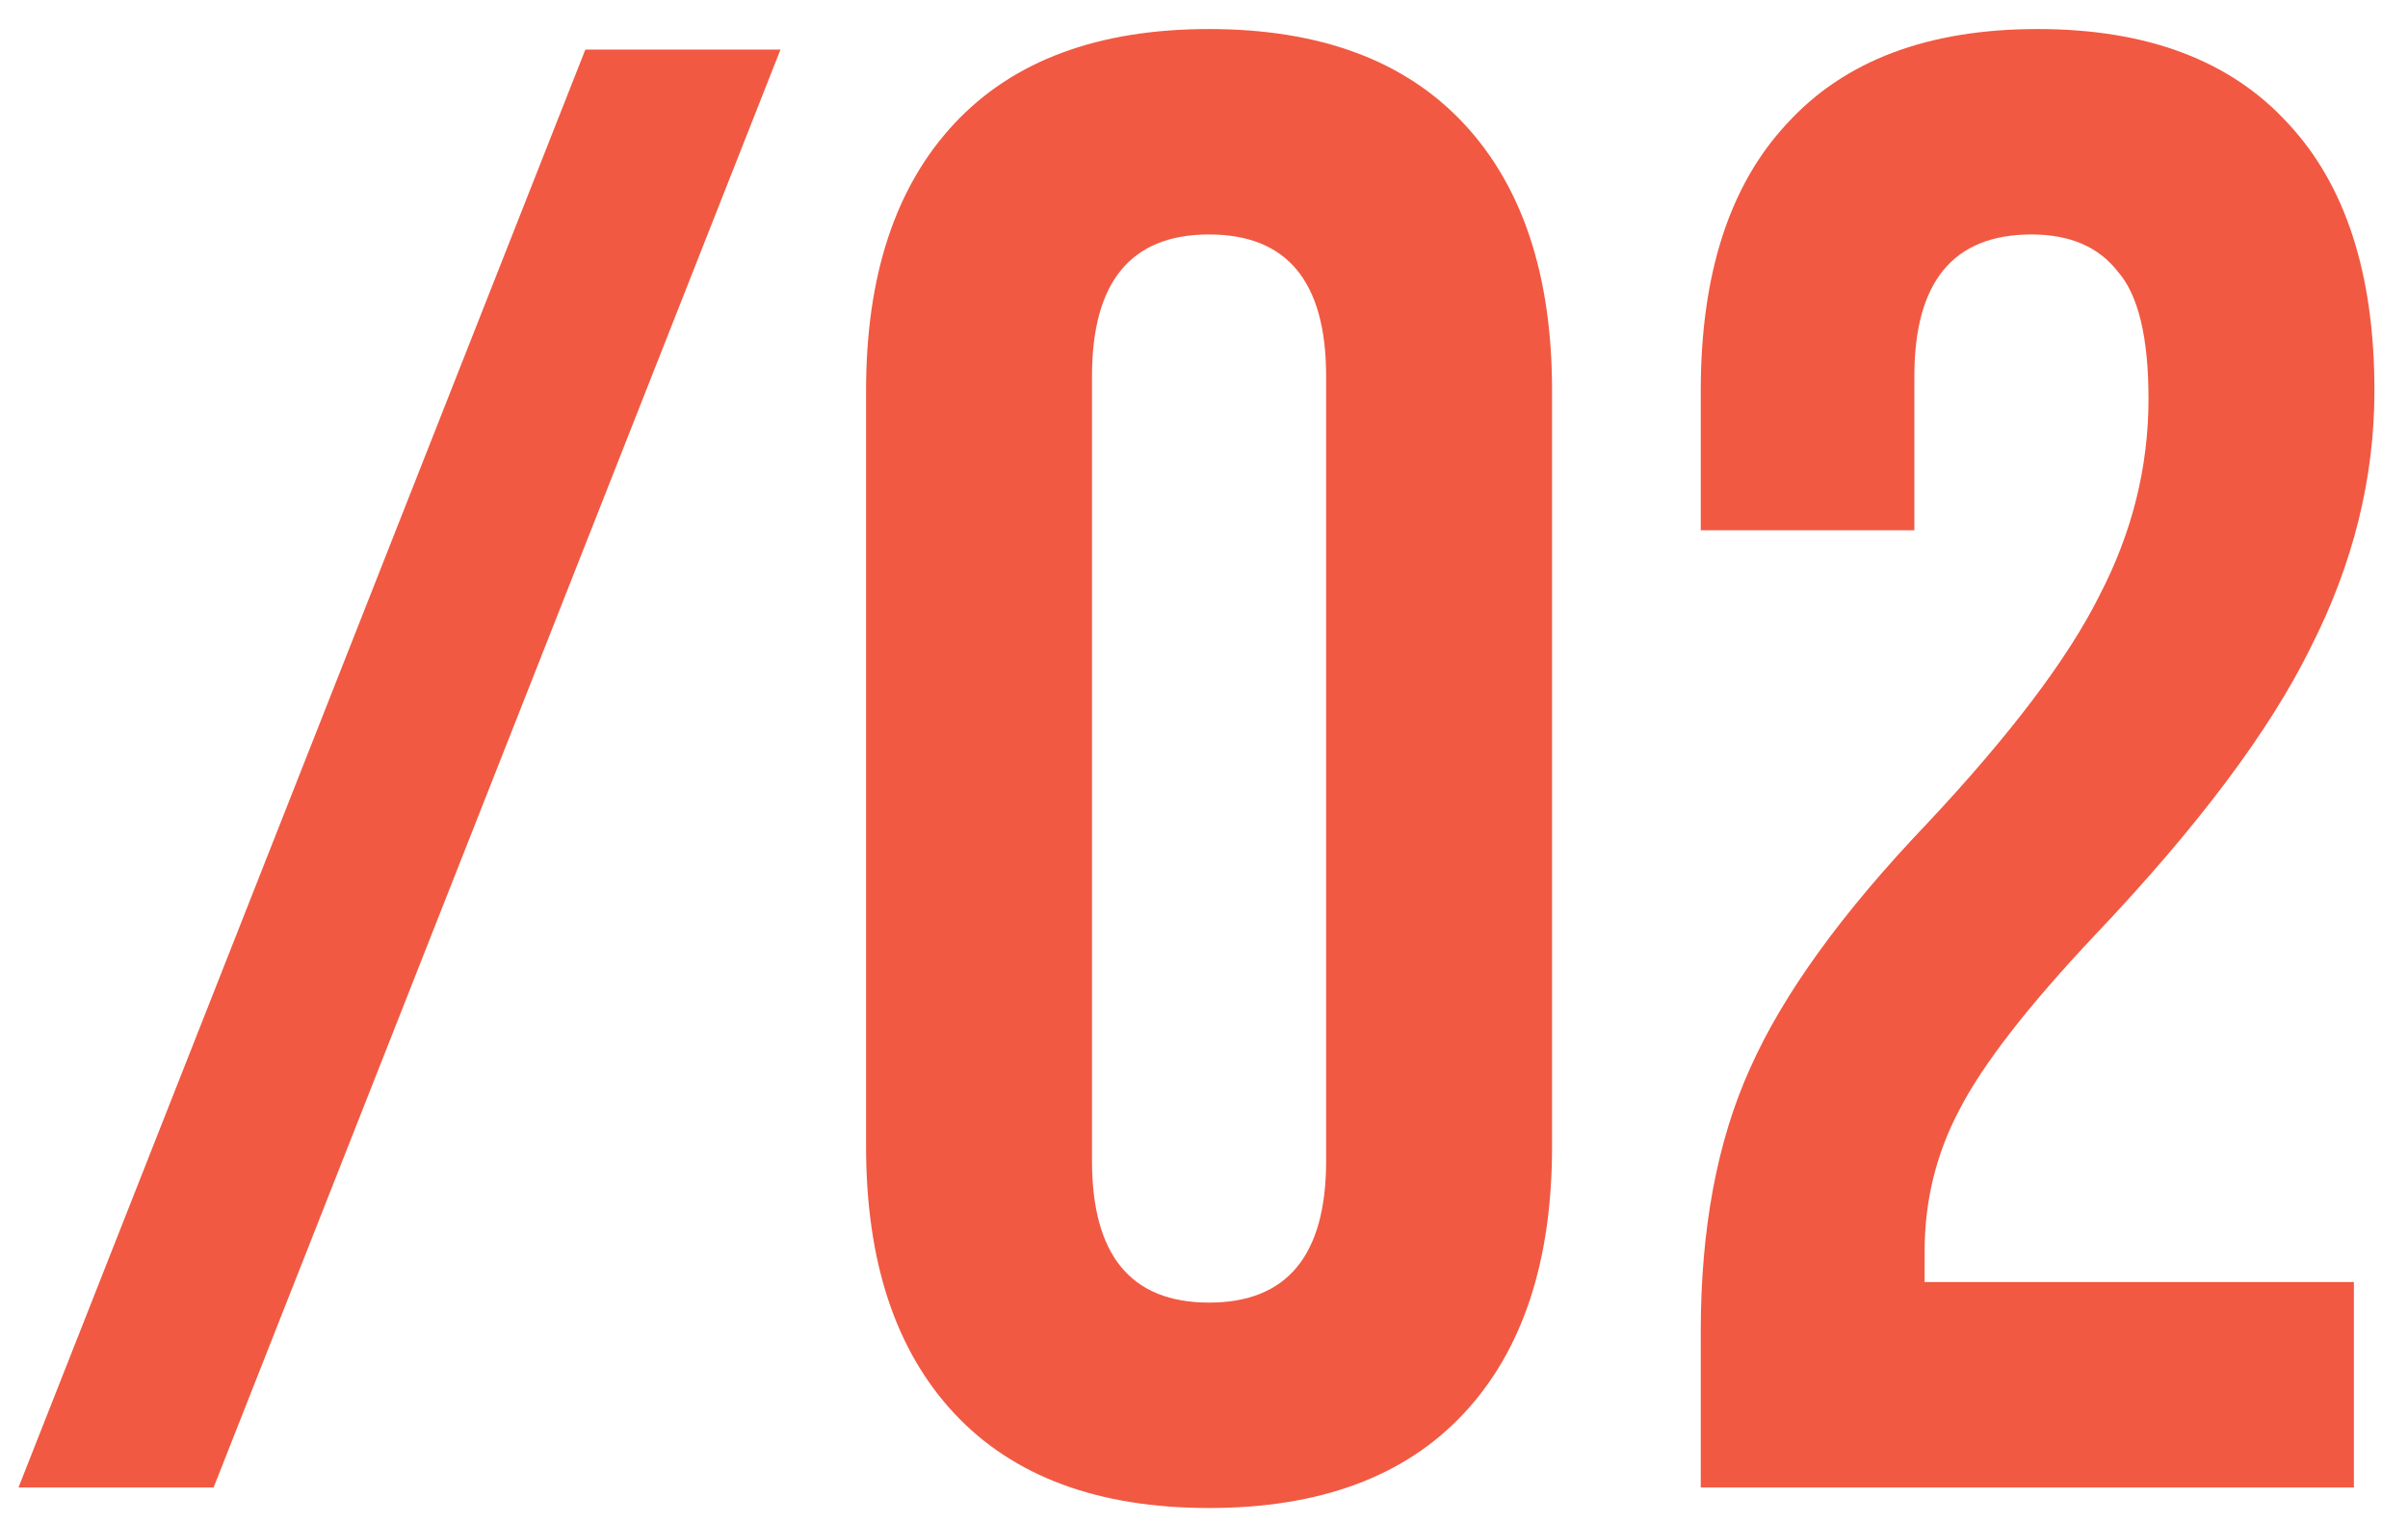 <?xml version="1.0" encoding="UTF-8"?> <svg xmlns="http://www.w3.org/2000/svg" width="68" height="43" viewBox="0 0 68 43" fill="none"> <path d="M16.53 1.4H22.04L6.032 42H0.522L16.53 1.4ZM34.143 42.58C31.011 42.58 28.614 41.691 26.951 39.912C25.288 38.133 24.457 35.62 24.457 32.372V11.028C24.457 7.78 25.288 5.267 26.951 3.488C28.614 1.709 31.011 0.82 34.143 0.82C37.275 0.82 39.672 1.709 41.335 3.488C42.998 5.267 43.829 7.78 43.829 11.028V32.372C43.829 35.62 42.998 38.133 41.335 39.912C39.672 41.691 37.275 42.58 34.143 42.58ZM34.143 36.78C36.347 36.78 37.449 35.446 37.449 32.778V10.622C37.449 7.954 36.347 6.62 34.143 6.62C31.939 6.62 30.837 7.954 30.837 10.622V32.778C30.837 35.446 31.939 36.78 34.143 36.78ZM48.028 37.592C48.028 34.692 48.492 32.217 49.42 30.168C50.348 28.08 52.01 25.779 54.408 23.266C56.766 20.753 58.39 18.607 59.28 16.828C60.208 15.049 60.672 13.193 60.672 11.26C60.672 9.52 60.382 8.321 59.802 7.664C59.26 6.968 58.448 6.62 57.366 6.62C55.162 6.62 54.06 7.954 54.06 10.622V14.972H48.028V11.028C48.028 7.741 48.84 5.228 50.464 3.488C52.088 1.709 54.446 0.82 57.54 0.82C60.633 0.82 62.992 1.709 64.616 3.488C66.24 5.228 67.052 7.741 67.052 11.028C67.052 13.503 66.452 15.919 65.254 18.278C64.094 20.637 62.064 23.343 59.164 26.398C57.269 28.409 55.993 30.052 55.336 31.328C54.678 32.565 54.35 33.899 54.35 35.33V36.2H66.472V42H48.028V37.592Z" fill="#F15942"></path> </svg> 
